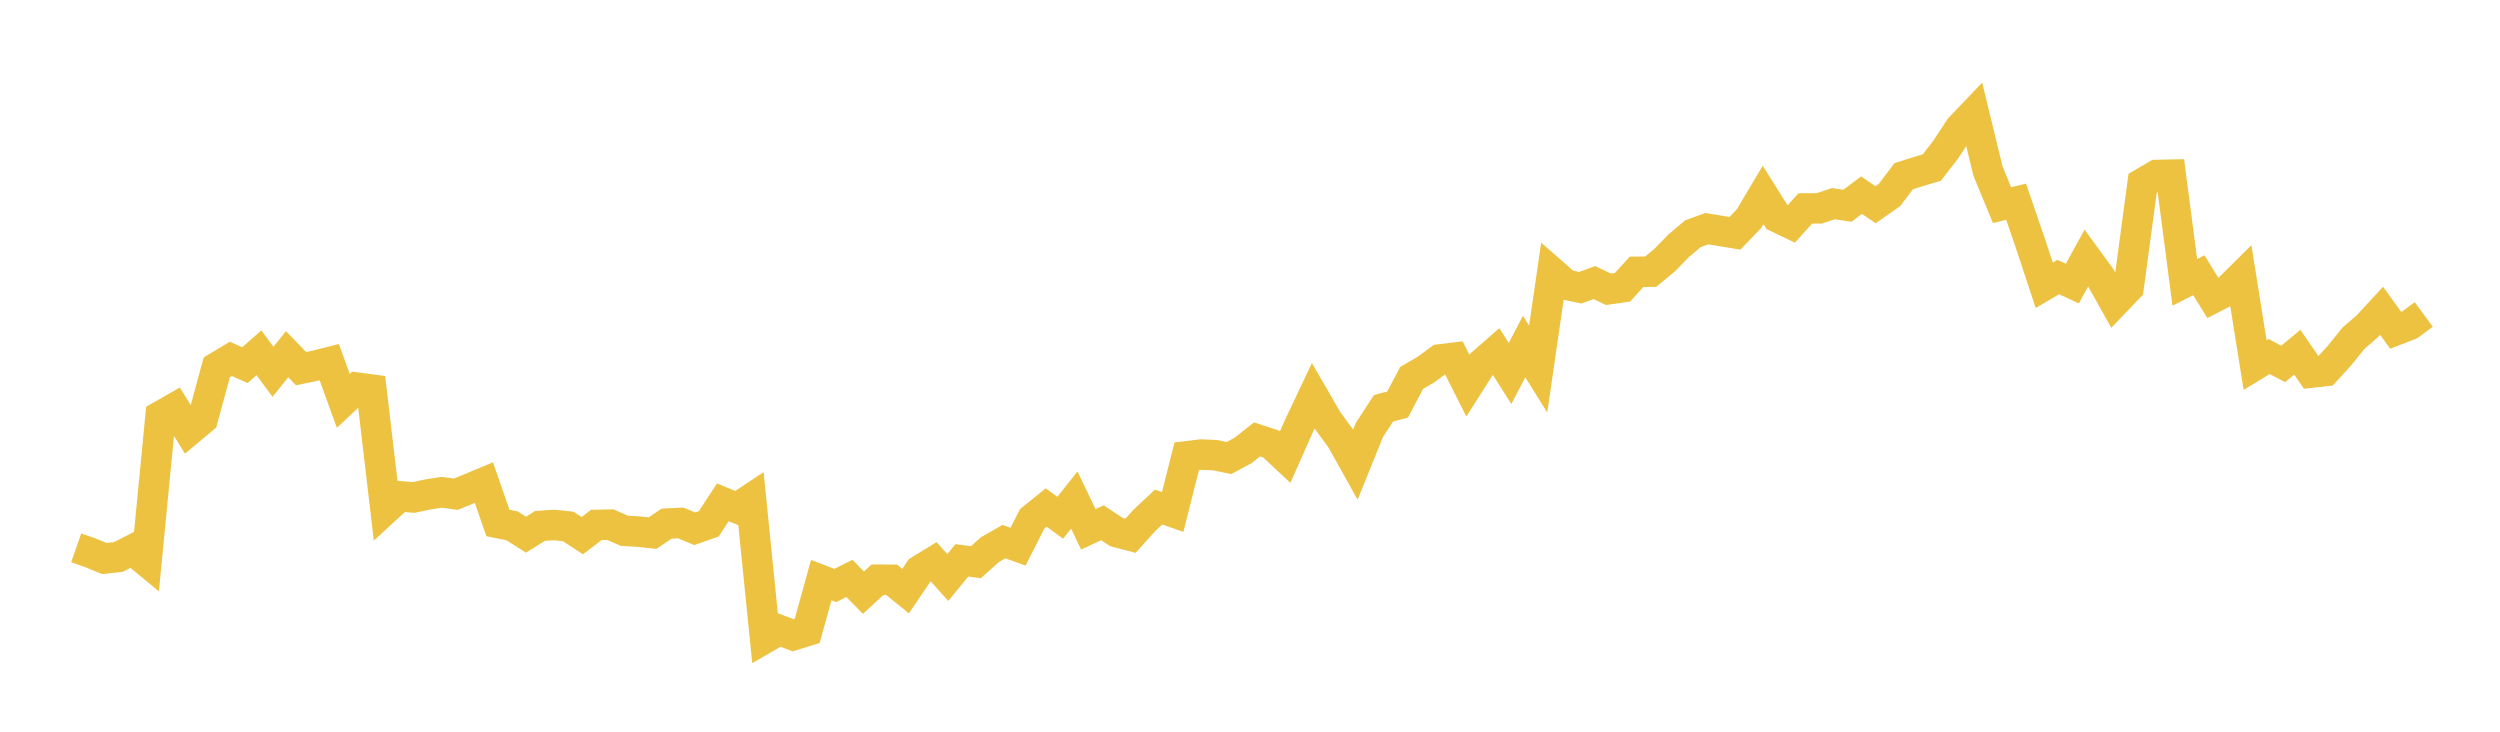 <svg width="164" height="48" xmlns="http://www.w3.org/2000/svg" xmlns:xlink="http://www.w3.org/1999/xlink"><path fill="none" stroke="rgb(237,194,64)" stroke-width="2" d="M5,35.936L5.922,36.26L6.844,36.638L7.766,36.537L8.689,36.067L9.611,36.826L10.533,27.293L11.455,26.767L12.377,28.255L13.299,27.485L14.222,24.096L15.144,23.543L16.066,23.954L16.988,23.144L17.91,24.393L18.832,23.235L19.754,24.183L20.677,23.99L21.599,23.757L22.521,26.298L23.443,25.433L24.365,25.555L25.287,33.405L26.21,32.558L27.132,32.635L28.054,32.437L28.976,32.294L29.898,32.422L30.82,32.045L31.743,31.66L32.665,34.308L33.587,34.494L34.509,35.074L35.431,34.498L36.353,34.44L37.275,34.536L38.198,35.139L39.12,34.436L40.042,34.417L40.964,34.822L41.886,34.873L42.808,34.973L43.731,34.351L44.653,34.305L45.575,34.687L46.497,34.363L47.419,32.952L48.341,33.331L49.263,32.72L50.186,41.861L51.108,41.328L52.03,41.672L52.952,41.389L53.874,38.056L54.796,38.406L55.719,37.942L56.641,38.878L57.563,38.029L58.485,38.033L59.407,38.776L60.329,37.417L61.251,36.853L62.174,37.885L63.096,36.759L64.018,36.88L64.94,36.057L65.862,35.53L66.784,35.863L67.707,34.042L68.629,33.295L69.551,33.967L70.473,32.802L71.395,34.725L72.317,34.293L73.24,34.904L74.162,35.146L75.084,34.122L76.006,33.265L76.928,33.587L77.85,29.934L78.772,29.82L79.695,29.858L80.617,30.049L81.539,29.552L82.461,28.826L83.383,29.128L84.305,29.988L85.228,27.909L86.15,25.965L87.072,27.559L87.994,28.82L88.916,30.472L89.838,28.196L90.76,26.782L91.683,26.54L92.605,24.789L93.527,24.253L94.449,23.581L95.371,23.469L96.293,25.302L97.216,23.853L98.138,23.047L99.06,24.503L99.982,22.732L100.904,24.214L101.826,17.88L102.749,18.685L103.671,18.874L104.593,18.538L105.515,18.976L106.437,18.844L107.359,17.831L108.281,17.824L109.204,17.063L110.126,16.116L111.048,15.336L111.97,15.002L112.892,15.154L113.814,15.305L114.737,14.339L115.659,12.787L116.581,14.254L117.503,14.696L118.425,13.675L119.347,13.668L120.269,13.361L121.192,13.497L122.114,12.802L123.036,13.431L123.958,12.783L124.88,11.561L125.802,11.266L126.725,10.994L127.647,9.803L128.569,8.398L129.491,7.432L130.413,11.227L131.335,13.458L132.257,13.233L133.18,15.926L134.102,18.716L135.024,18.173L135.946,18.603L136.868,16.923L137.79,18.188L138.713,19.837L139.635,18.875L140.557,12.017L141.479,11.479L142.401,11.46L143.323,18.523L144.246,18.055L145.168,19.552L146.09,19.076L147.012,18.163L147.934,23.949L148.856,23.388L149.778,23.873L150.701,23.105L151.623,24.443L152.545,24.339L153.467,23.33L154.389,22.187L155.311,21.388L156.234,20.387L157.156,21.667L158.078,21.308L159,20.631"></path></svg>
